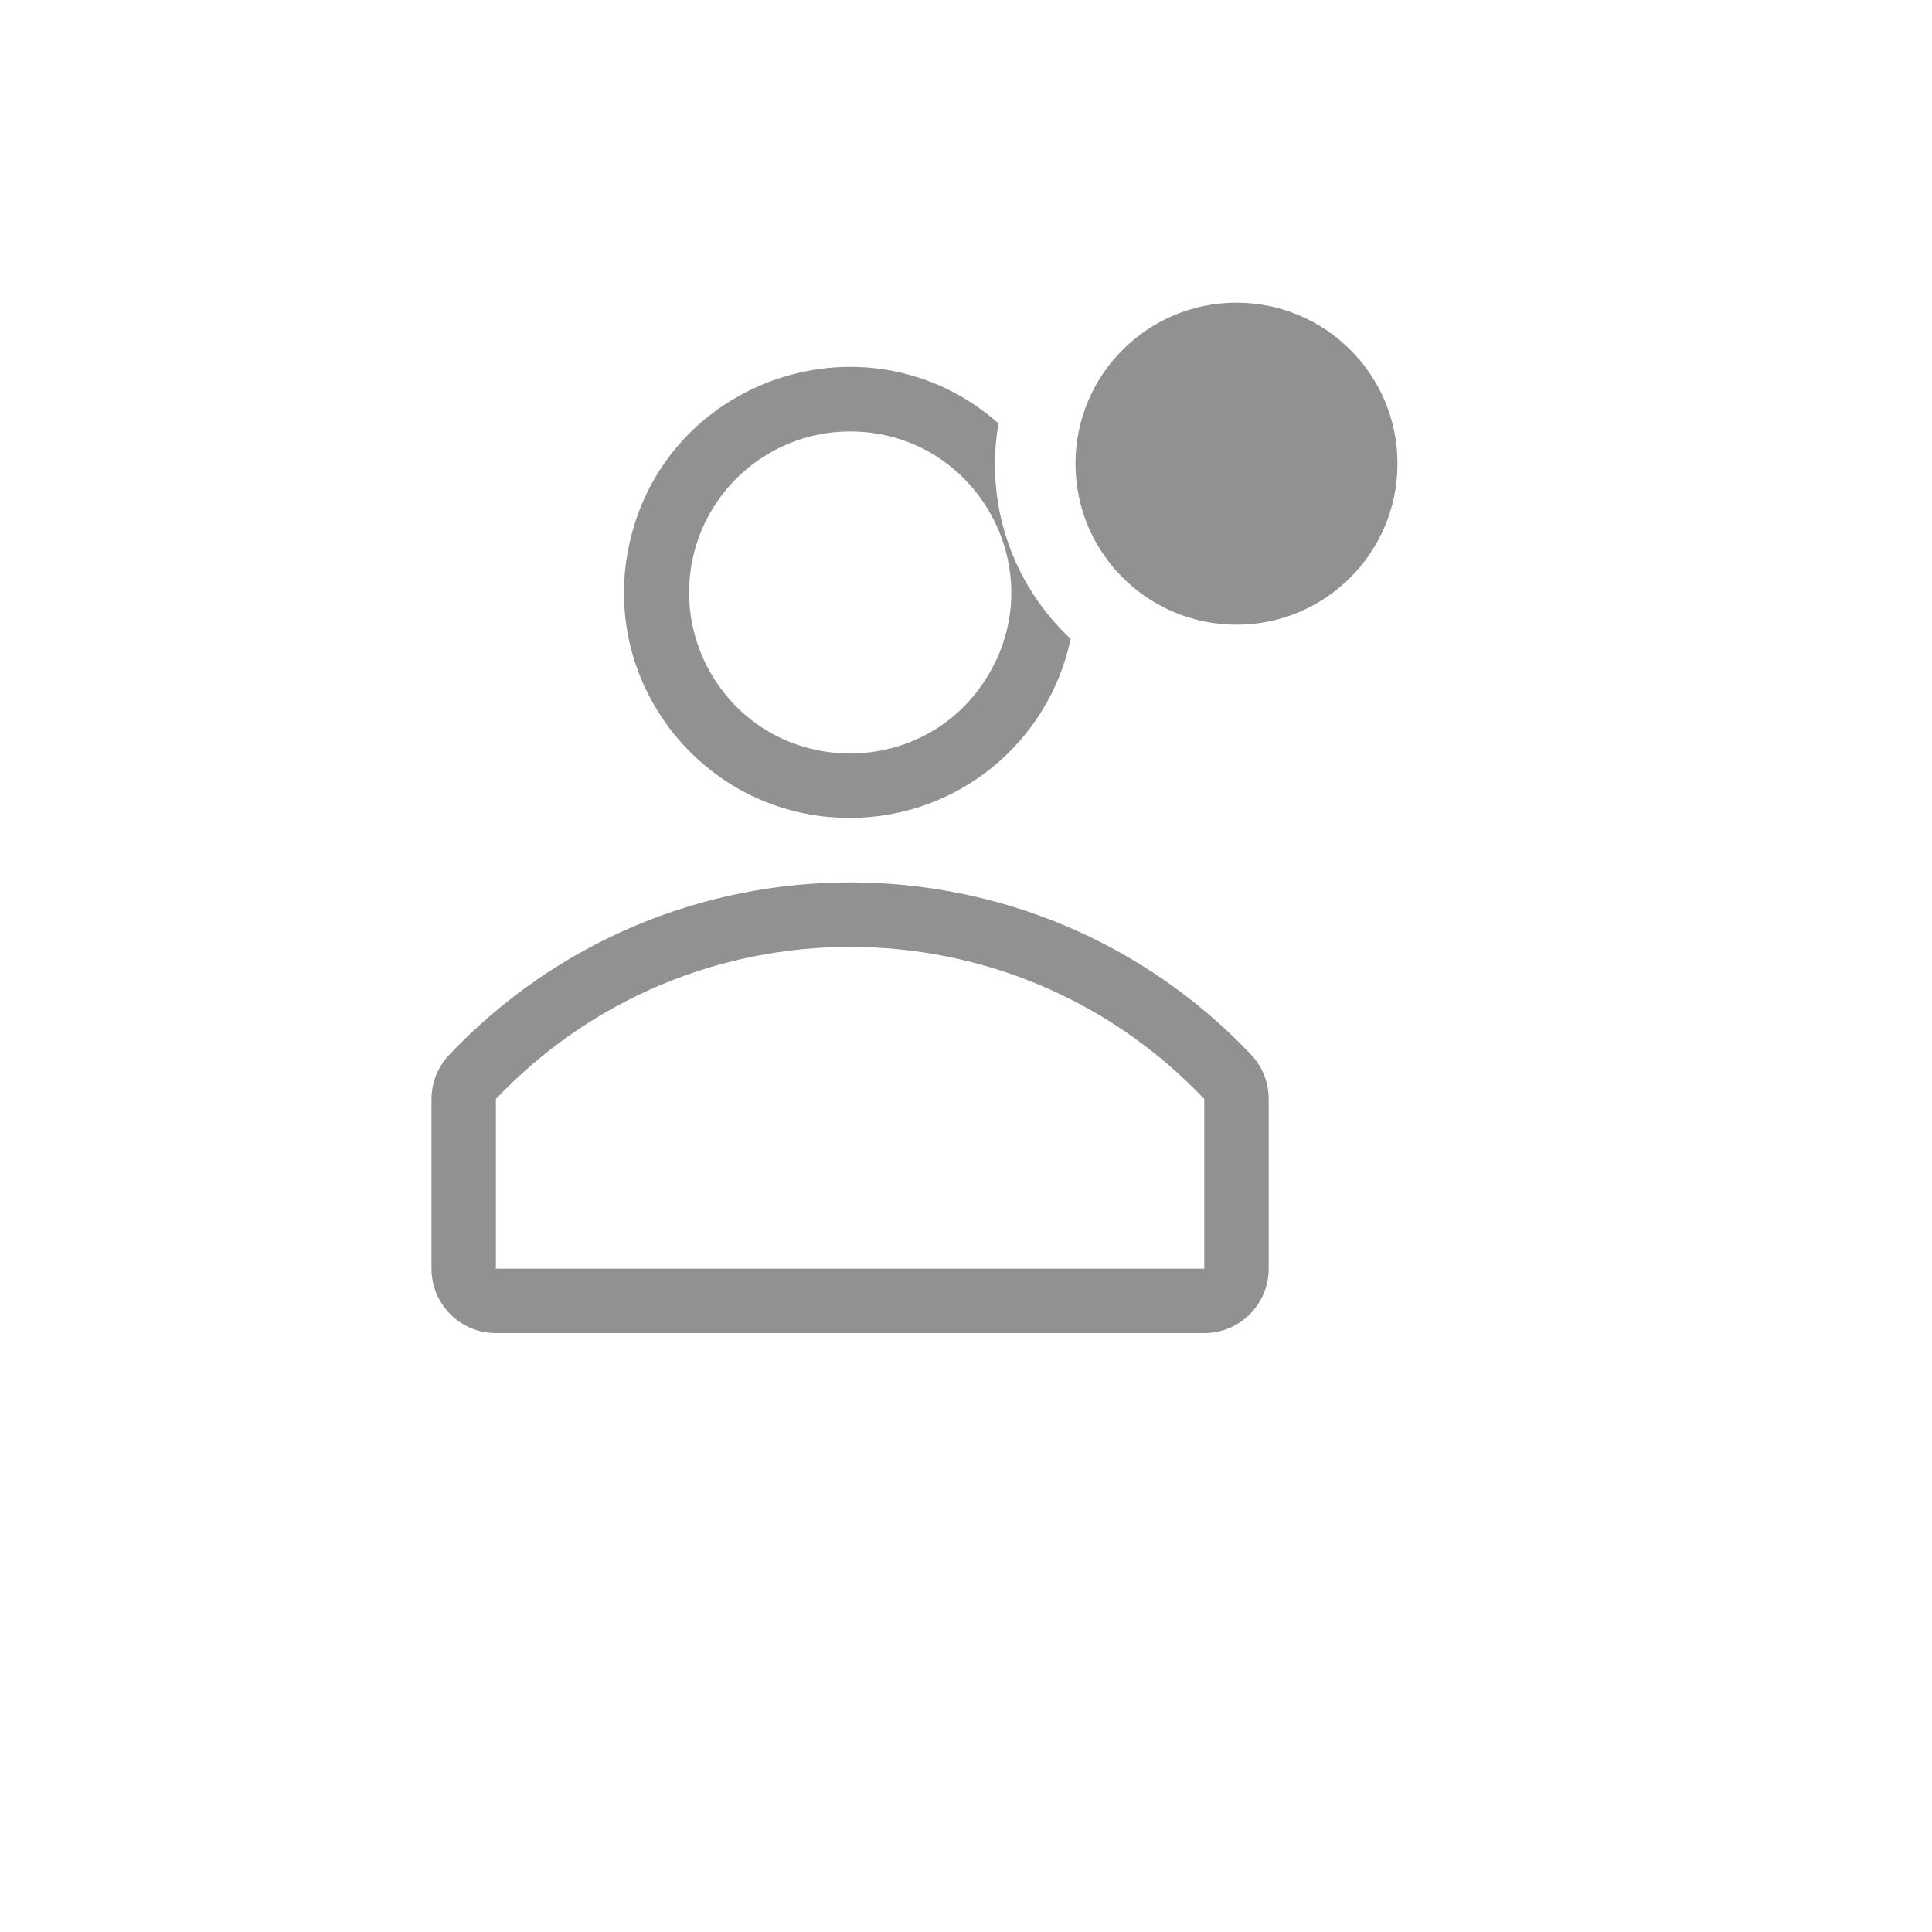 <svg xmlns="http://www.w3.org/2000/svg" version="1.1" xmlns:xlink="http://www.w3.org/1999/xlink" width="100%" height="100%" id="svgWorkerArea" viewBox="-25 -25 625 625" xmlns:idraw="https://idraw.muisca.co" style="background: white;"><defs id="defsdoc"><pattern id="patternBool" x="0" y="0" width="10" height="10" patternUnits="userSpaceOnUse" patternTransform="rotate(35)"><circle cx="5" cy="5" r="4" style="stroke: none;fill: #ff000070;"></circle></pattern></defs><g id="fileImp-545236357" class="cosito"><path id="pathImp-751306626" fill="#91919144" class="grouped" d="M379.896 316.354C309.377 241.821 190.727 241.821 120.208 316.354 116.587 320.223 114.575 325.326 114.583 330.625 114.583 330.625 114.583 385.417 114.583 385.417 114.583 396.923 123.91 406.25 135.417 406.25 135.417 406.25 364.583 406.25 364.583 406.25 376.09 406.25 385.417 396.923 385.417 385.417 385.417 385.417 385.417 330.625 385.417 330.625 385.453 325.34 383.479 320.239 379.896 316.354 379.896 316.354 379.896 316.354 379.896 316.354M364.583 385.417C364.583 385.417 135.417 385.417 135.417 385.417 135.417 385.417 135.417 330.521 135.417 330.521 197.72 264.917 302.28 264.917 364.583 330.521 364.583 330.521 364.583 330.521 364.583 330.521 364.583 330.521 364.583 385.417 364.583 385.417"></path><path id="pathImp-701393337" fill="#91919144" class="grouped" d="M250 239.583C284.488 239.582 314.259 215.418 321.354 181.667 302.291 163.879 293.512 137.659 298.021 111.979 255.922 74.852 189.419 97.221 178.316 152.243 169.186 197.481 203.85 239.716 250 239.583 250 239.583 250 239.583 250 239.583M250 114.583C290.094 114.583 315.152 157.987 295.105 192.708 275.058 227.43 224.942 227.43 204.895 192.708 200.323 184.791 197.917 175.809 197.917 166.667 197.917 137.902 221.235 114.583 250 114.583 250 114.583 250 114.583 250 114.583"></path><path id="circleImp-962454738" fill="#91919144" class="grouped" d="M322.917 125C322.917 96.225 346.225 72.917 375 72.917 403.775 72.917 427.083 96.225 427.083 125 427.083 153.775 403.775 177.083 375 177.083 346.225 177.083 322.917 153.775 322.917 125 322.917 125 322.917 125 322.917 125"></path><path id="rectImp-434991498" fill="#91919144" fill-opacity="0" class="grouped" d="M62.5 62.5C62.5 62.5 437.5 62.5 437.5 62.5 437.5 62.5 437.5 437.5 437.5 437.5 437.5 437.5 62.5 437.5 62.5 437.5 62.5 437.5 62.5 62.5 62.5 62.5 62.5 62.5 62.5 62.5 62.5 62.5"></path></g></svg>
